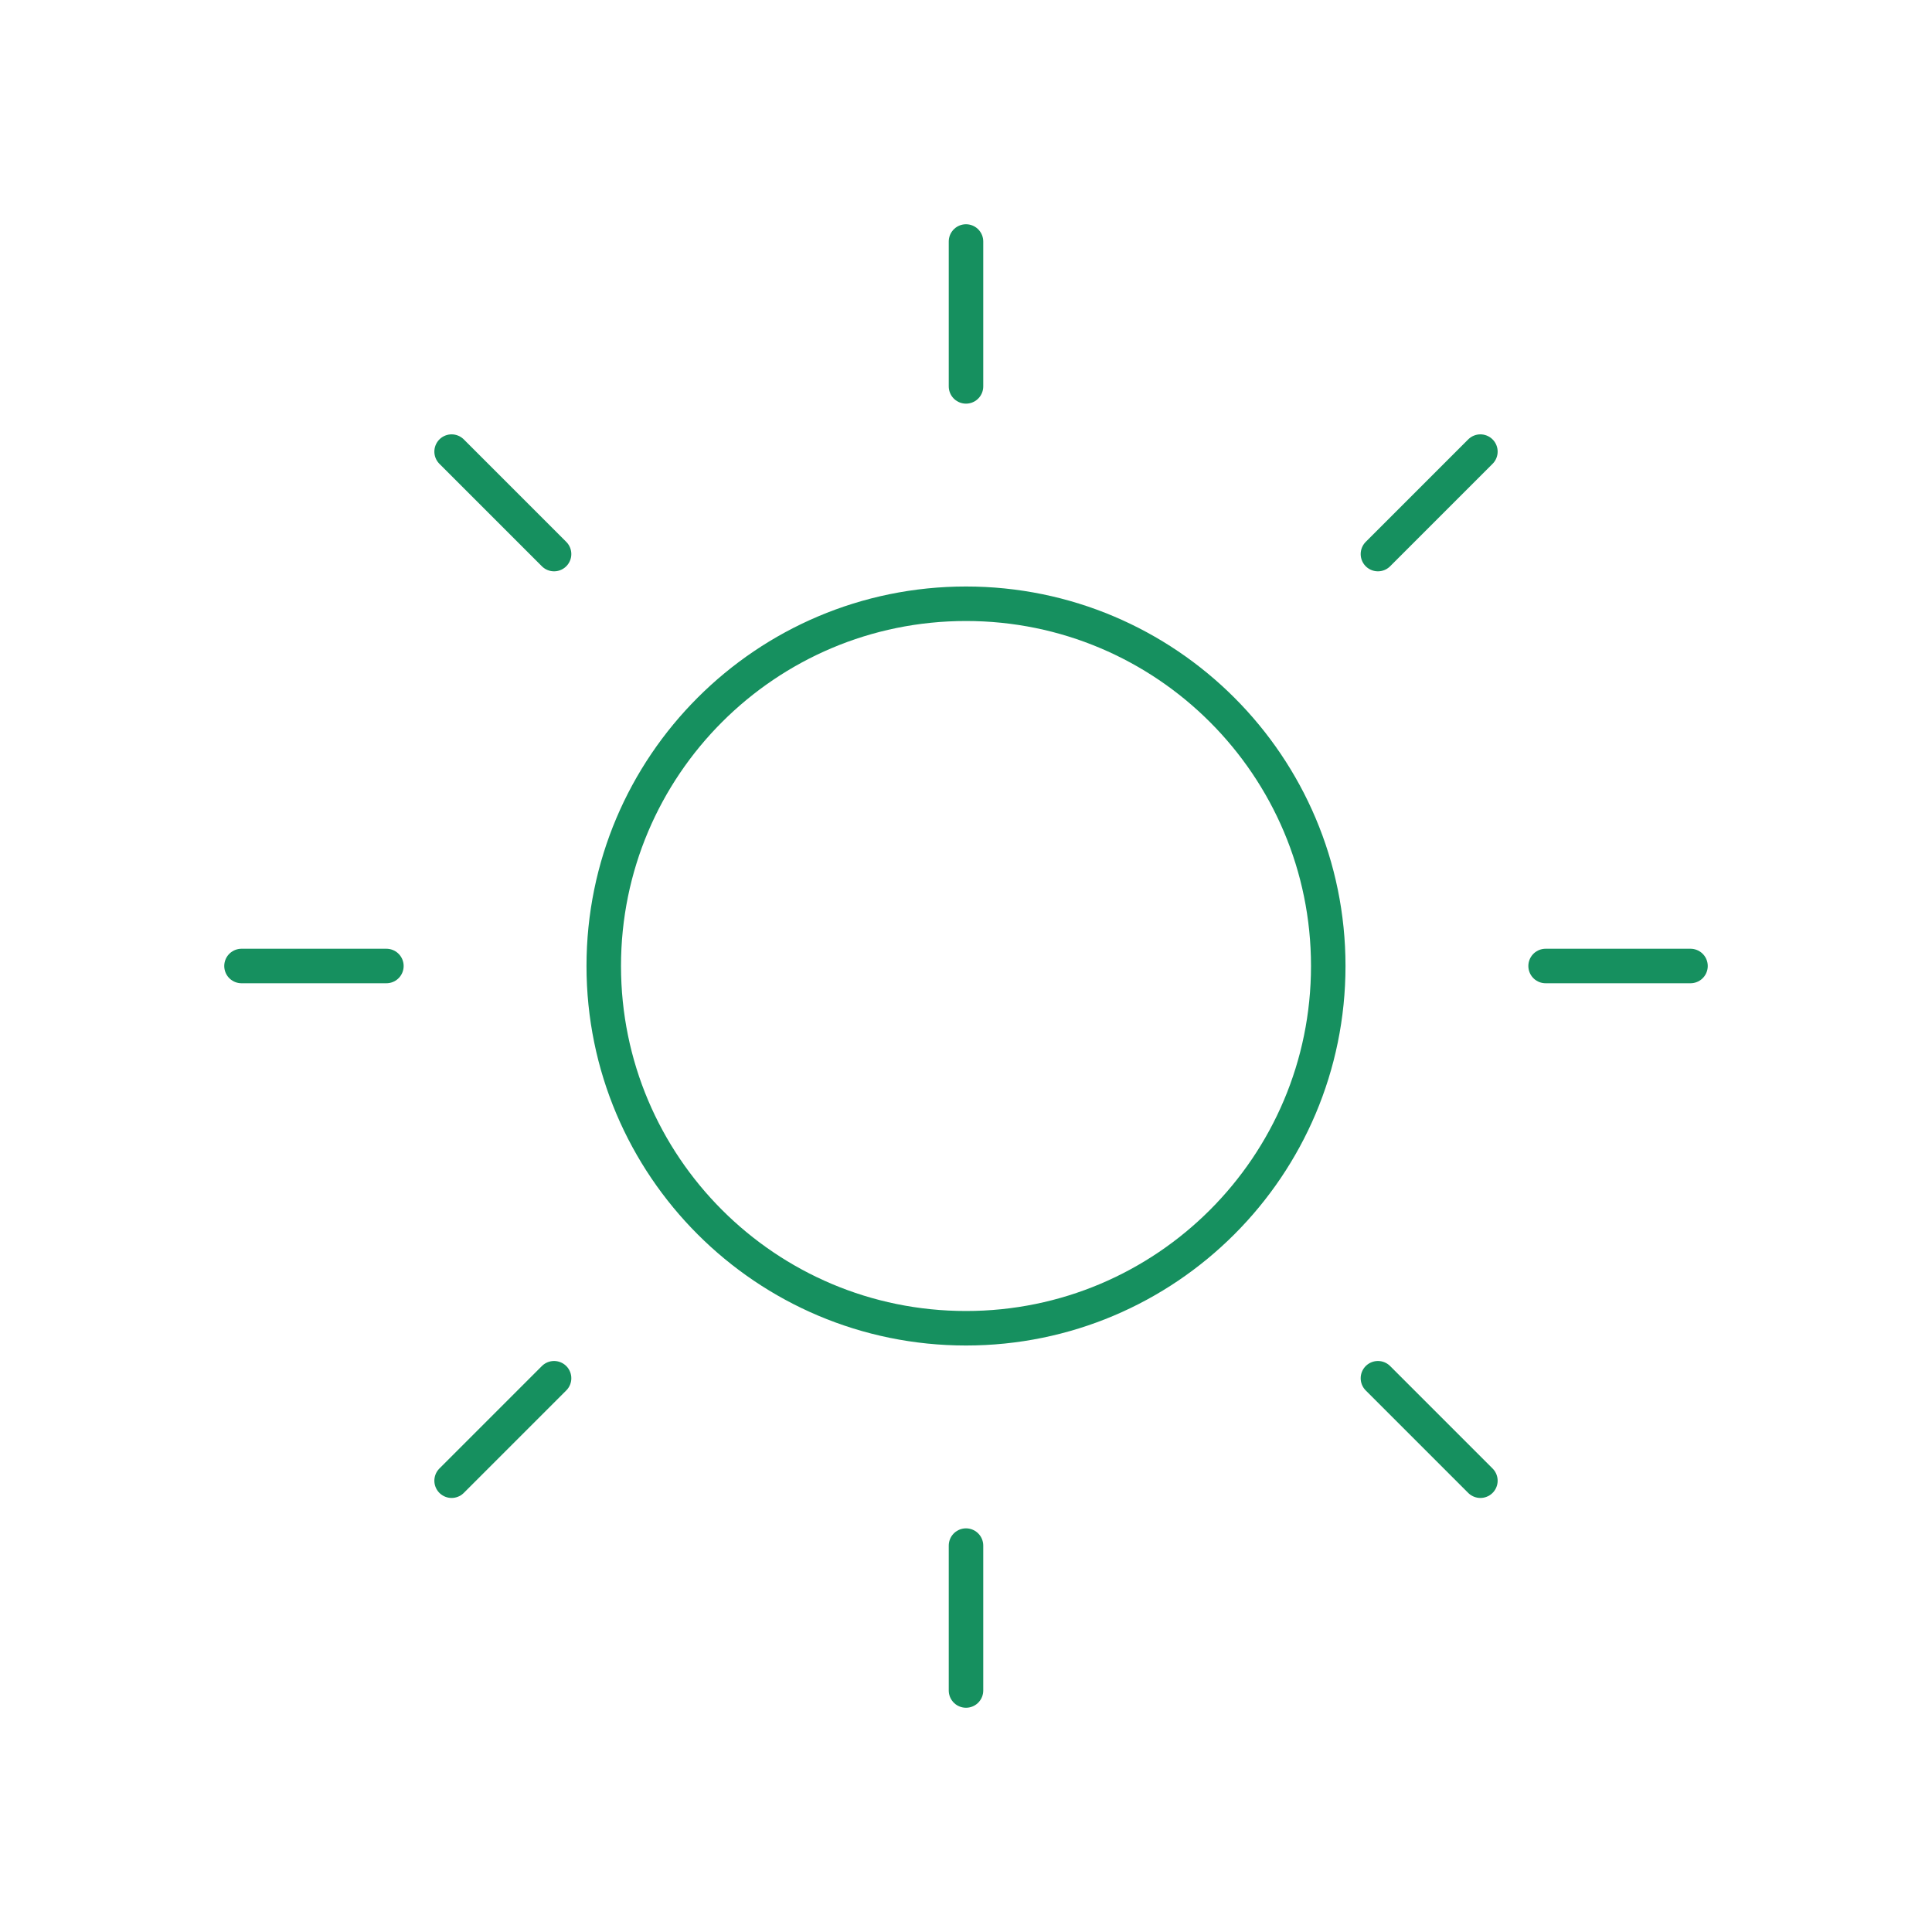 <svg width="56" height="56" viewBox="0 0 56 56" fill="none" xmlns="http://www.w3.org/2000/svg">
<path d="M28 7V11.2M28 44.8V49M11.2 28H7M16.06 16.06L13.09 13.09M39.94 16.06L42.91 13.09M16.06 39.949L13.09 42.919M39.94 39.949L42.91 42.919M49 28H44.8M38.5 28C38.5 33.799 33.799 38.5 28 38.5C22.201 38.5 17.5 33.799 17.5 28C17.5 22.201 22.201 17.5 28 17.5C33.799 17.5 38.5 22.201 38.5 28Z" stroke="#16905F" stroke-linecap="round" stroke-linejoin="round"/>
</svg>
